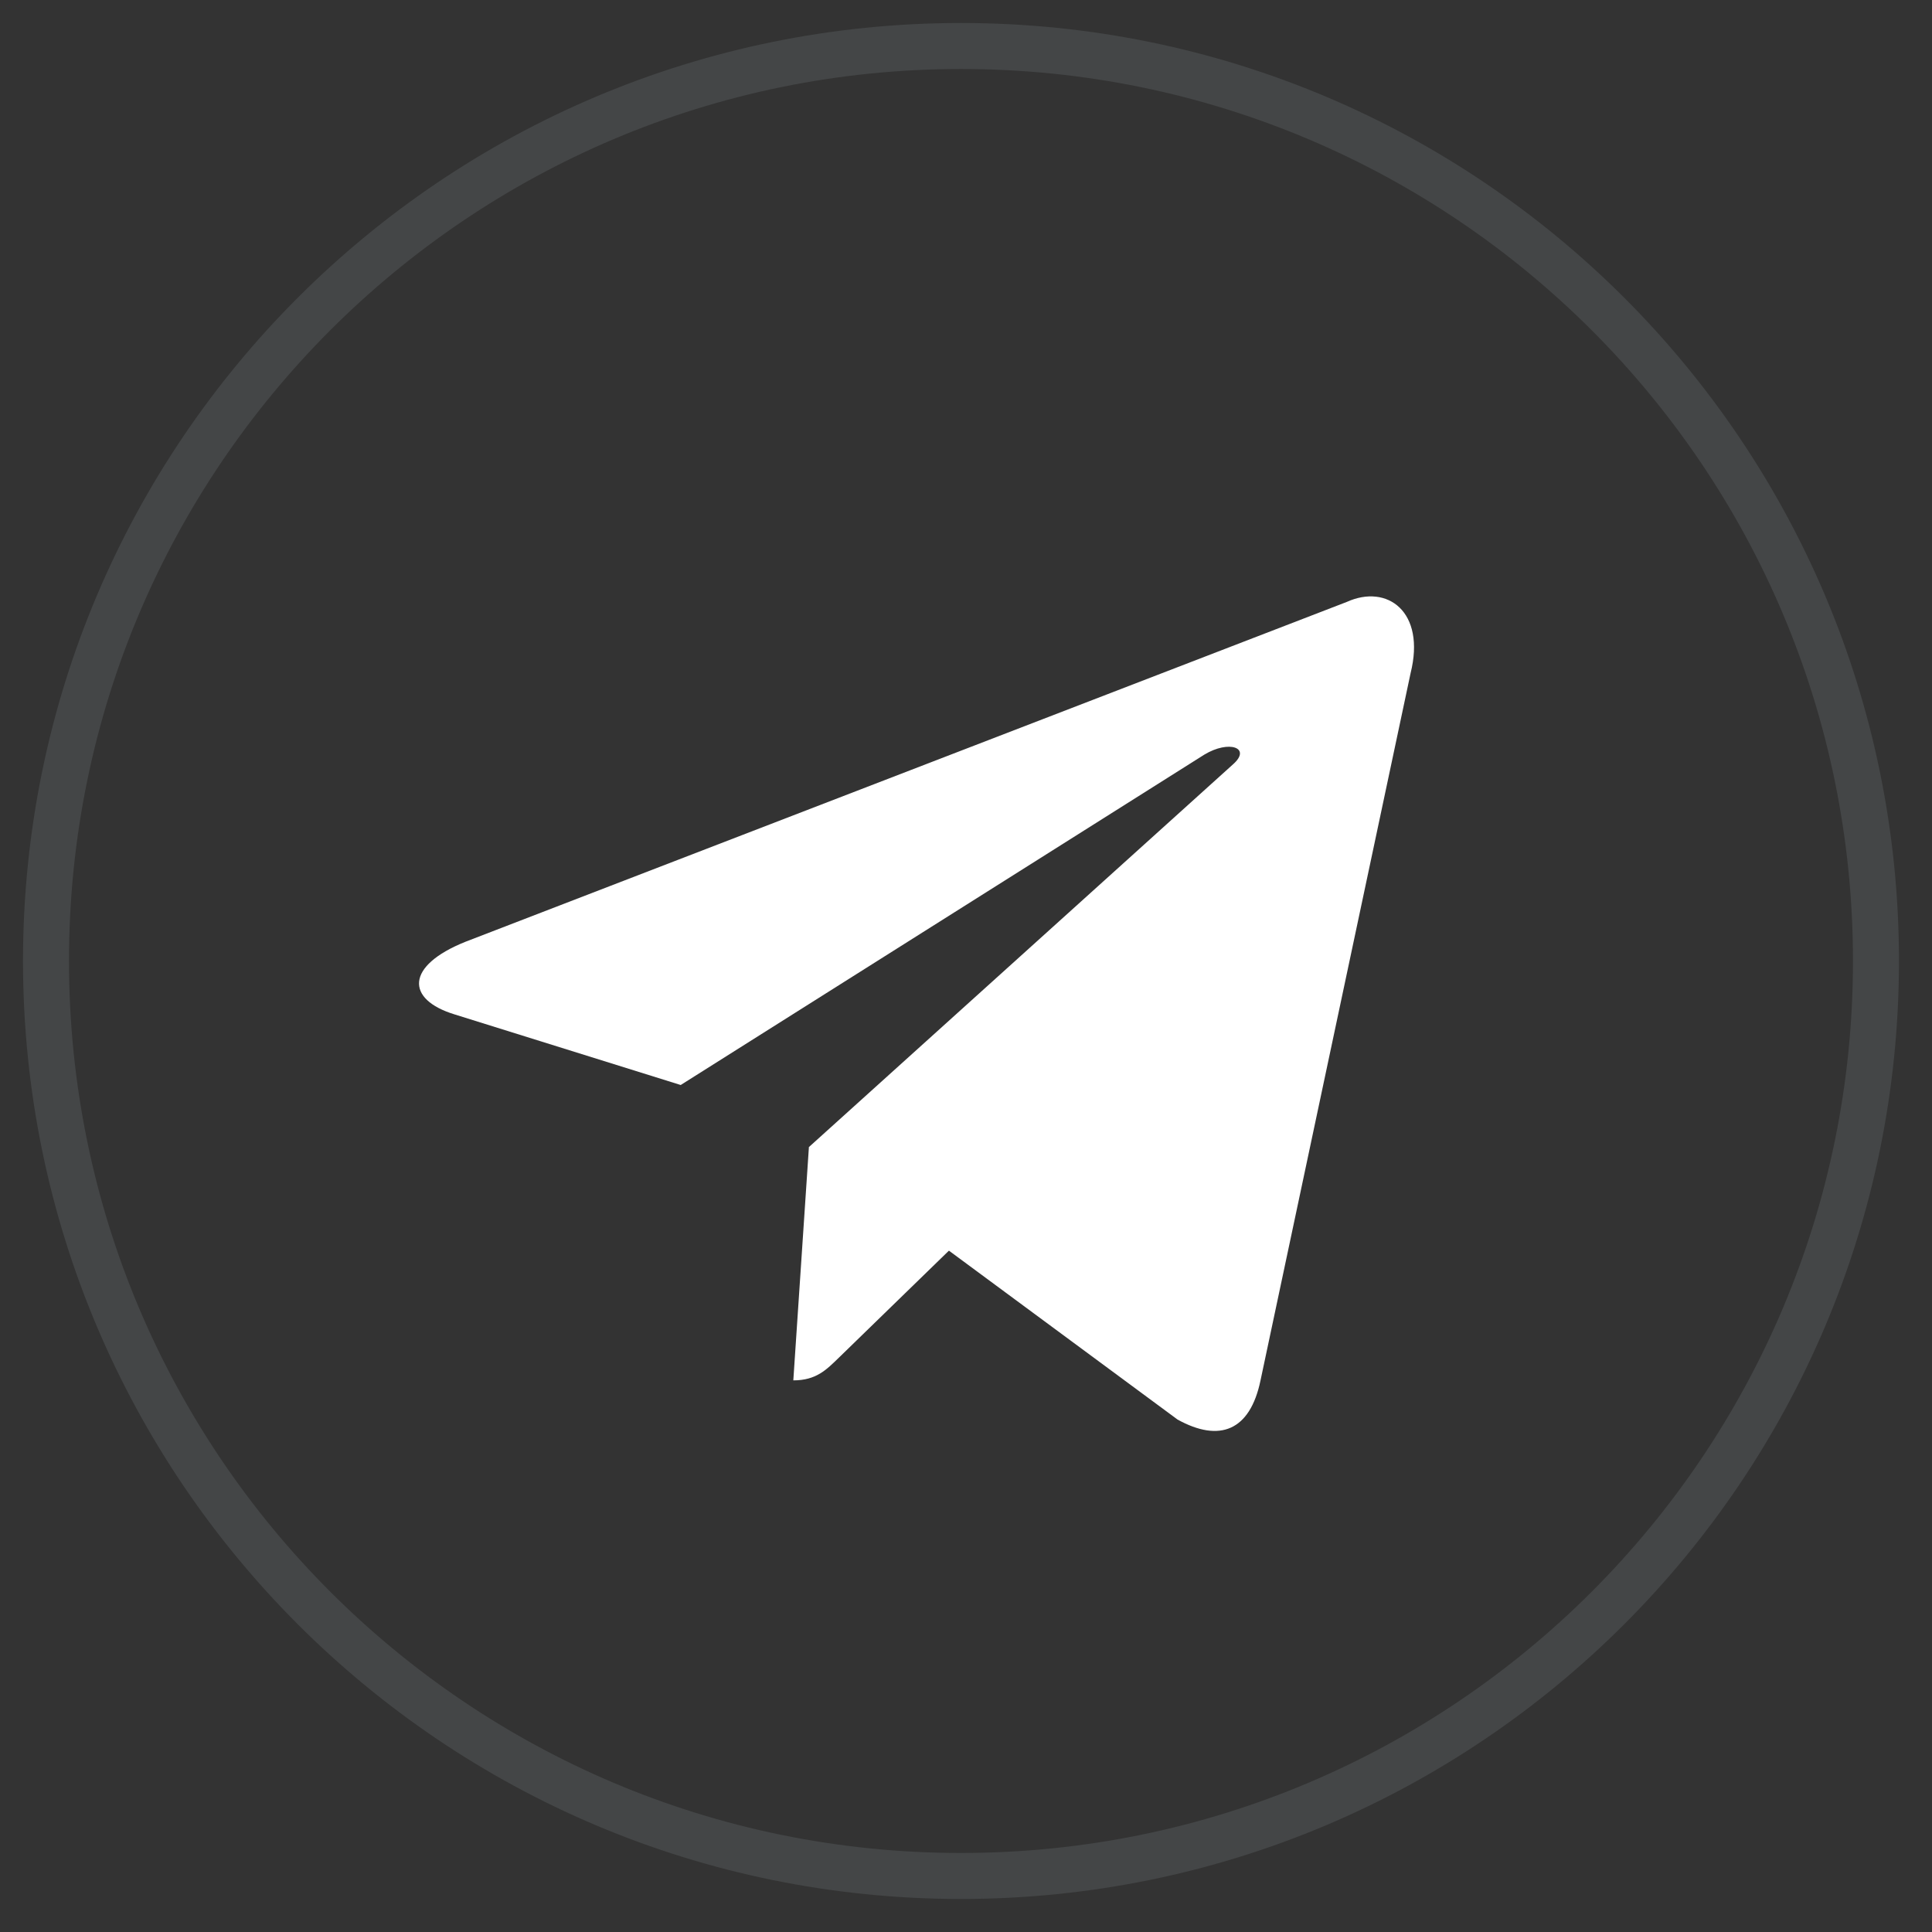 <svg width="42" height="42" viewBox="0 0 42 42" fill="none" xmlns="http://www.w3.org/2000/svg">
<rect x="0" y="0" width="42" height="42" fill="#333333" stroke="none"/>
<path opacity="0.2" d="M20.891 40.782C31.877 40.782 40.782 31.877 40.782 20.891C40.782 9.906 31.877 1 20.891 1C9.906 1 1 9.906 1 20.891C1 31.877 9.906 40.782 20.891 40.782Z" stroke="#8B9299"/>
<path d="M17.246 30.008C17.743 30.008 17.963 29.78 18.241 29.51L20.893 26.931L17.585 24.936" fill="white"/>
<path d="M17.583 24.938L25.599 30.86C26.514 31.365 27.174 31.104 27.402 30.011L30.665 14.634C30.999 13.295 30.155 12.688 29.279 13.085L10.119 20.473C8.811 20.997 8.819 21.727 9.881 22.052L14.798 23.587L26.181 16.405C26.718 16.08 27.212 16.255 26.807 16.614" fill="white"/>
</svg>
